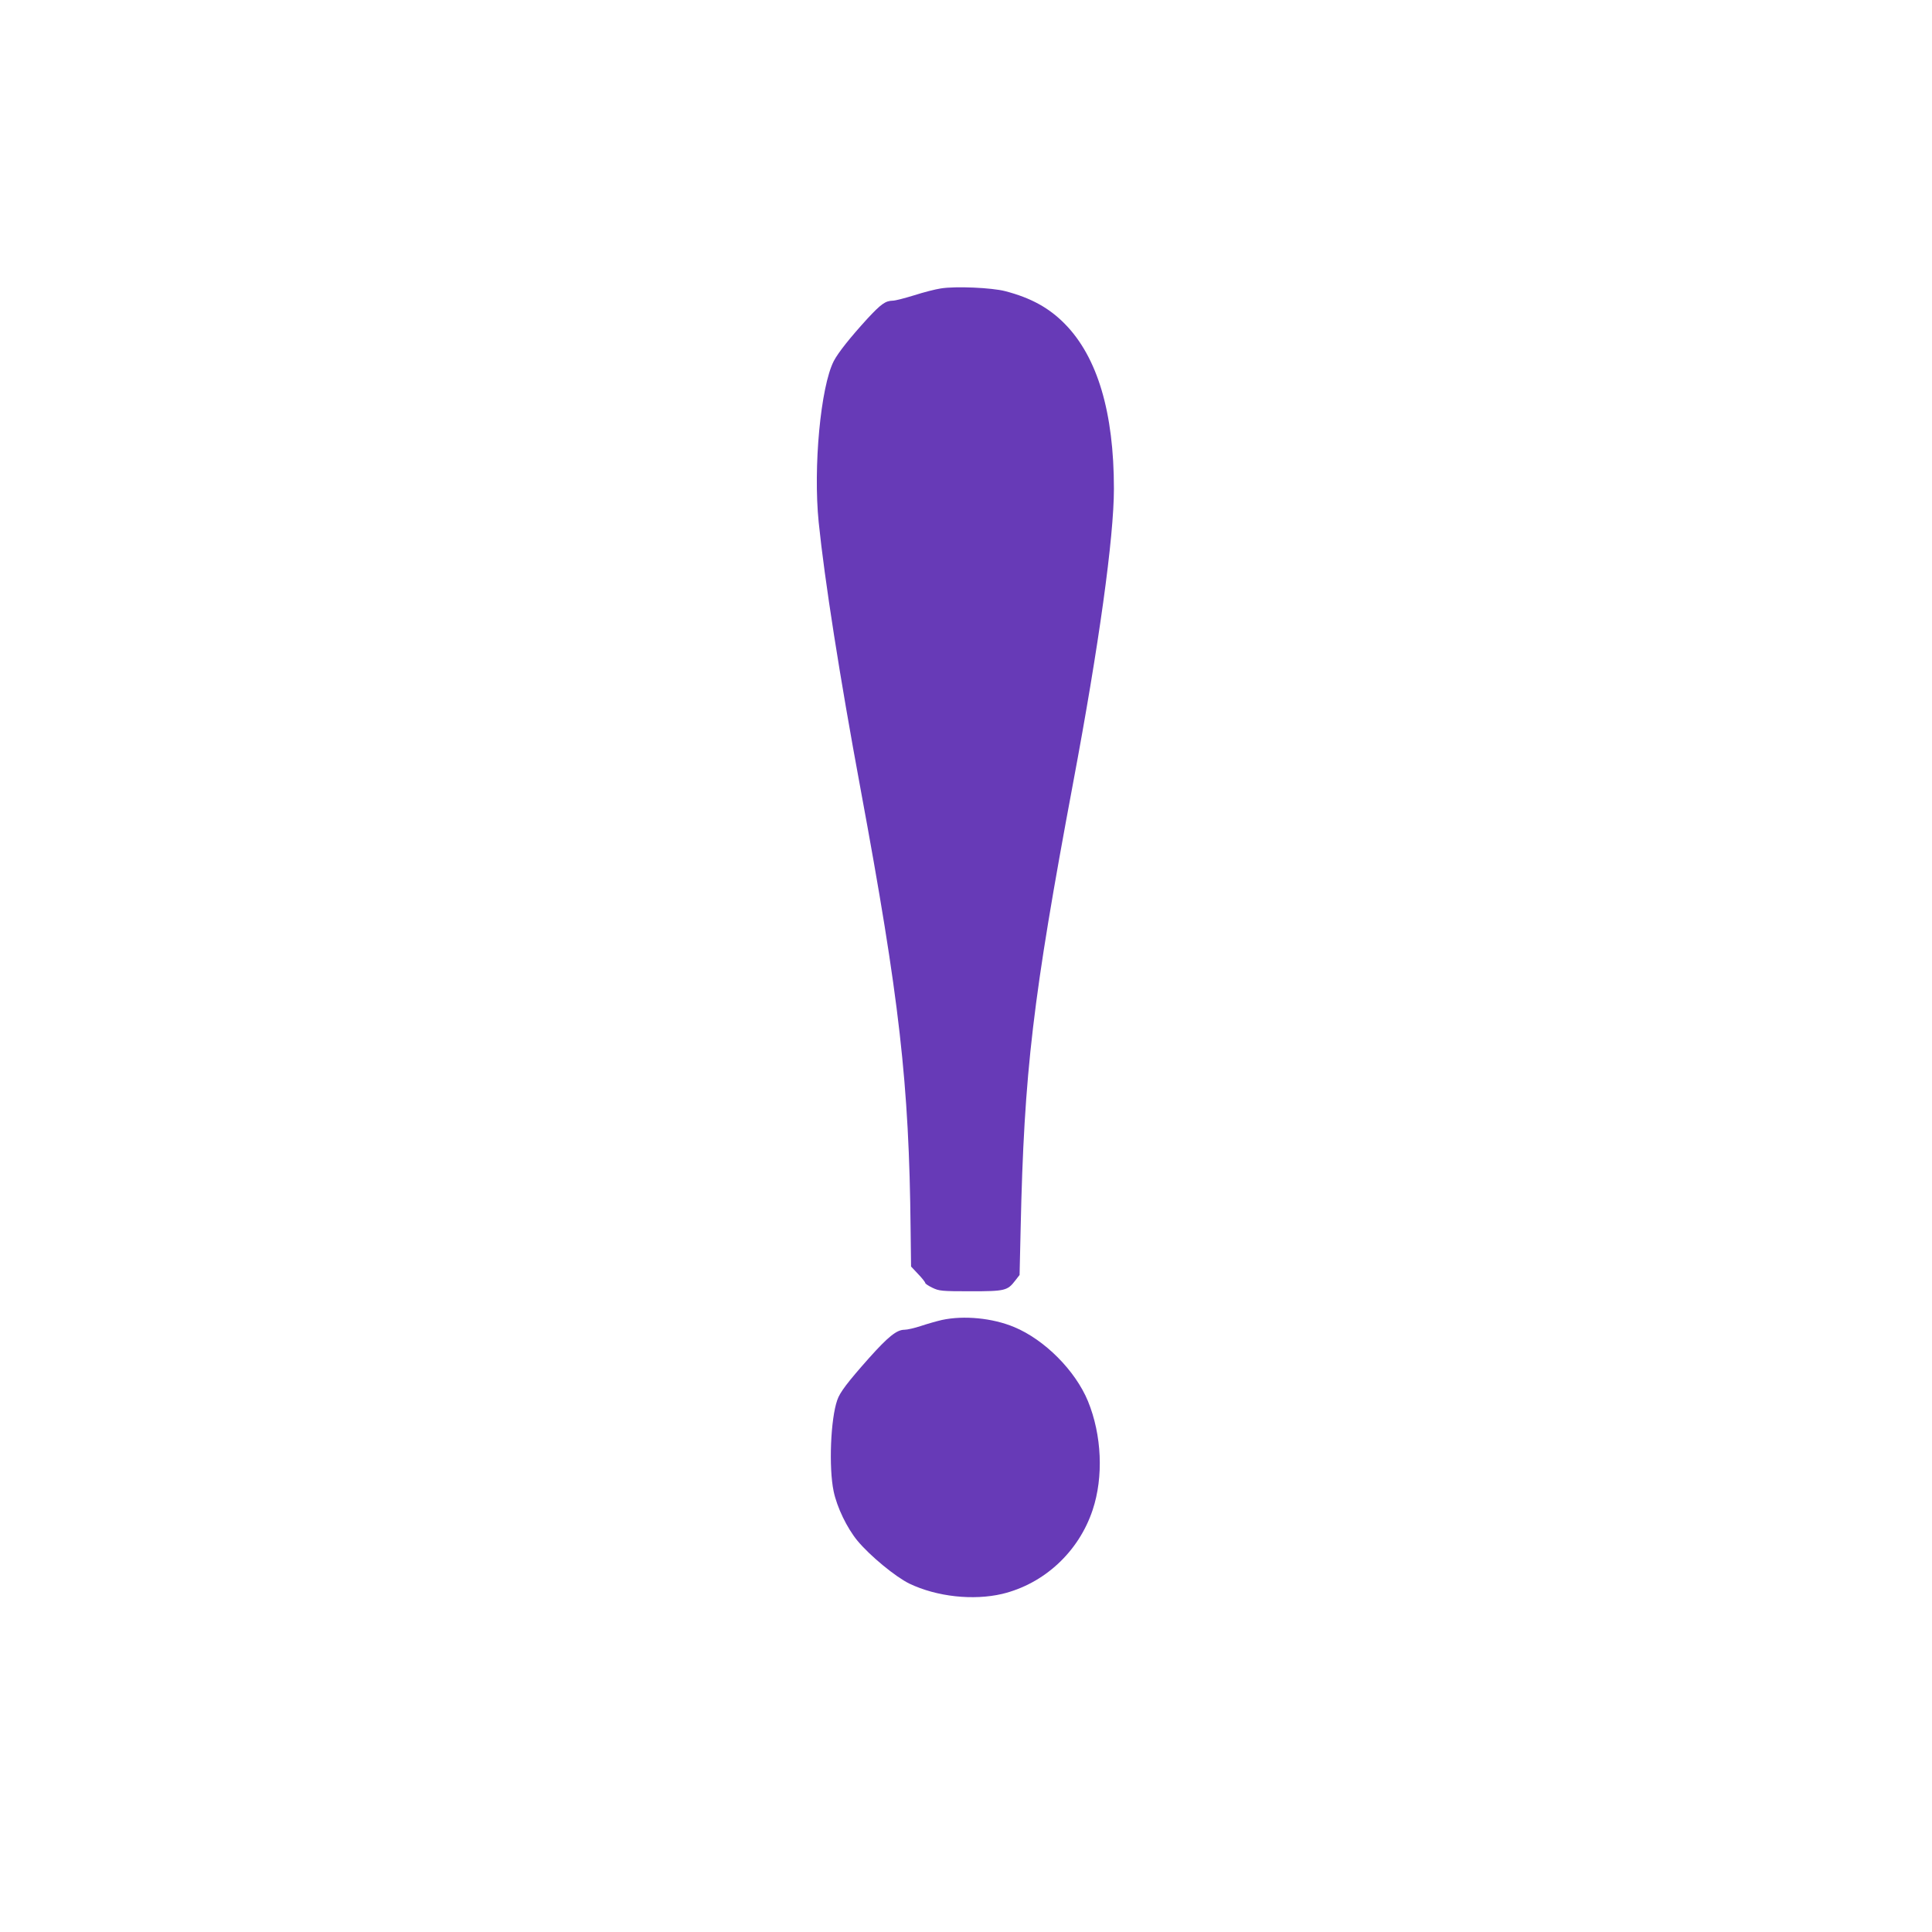 <?xml version="1.0" standalone="no"?>
<!DOCTYPE svg PUBLIC "-//W3C//DTD SVG 20010904//EN"
 "http://www.w3.org/TR/2001/REC-SVG-20010904/DTD/svg10.dtd">
<svg version="1.0" xmlns="http://www.w3.org/2000/svg"
 width="1280pt" height="1280pt" viewBox="0 0 1280 1280"
 preserveAspectRatio="xMidYMid meet">
<g transform="translate(0,1280) scale(0.1,-0.1)"
fill="#673ab7" stroke="none">
<path d="M6233 10889 c-34 -5 -113 -25 -175 -45 -62 -19 -126 -36 -143 -36
-49 -1 -78 -22 -169 -120 -114 -125 -192 -223 -222 -280 -87 -170 -137 -702
-100 -1068 39 -382 140 -1026 277 -1765 259 -1399 322 -1950 332 -2918 l3
-248 47 -50 c26 -27 47 -54 47 -59 0 -5 21 -19 48 -32 44 -21 60 -23 252 -23
230 0 245 4 297 72 l28 36 7 306 c23 1045 80 1523 348 2956 171 911 270 1626
270 1947 0 506 -109 872 -325 1092 -105 107 -226 173 -395 217 -88 23 -329 34
-427 18z"/>
<path d="M6241 4055 c-35 -8 -98 -26 -140 -40 -42 -14 -91 -25 -109 -25 -51 0
-108 -46 -235 -188 -142 -160 -193 -227 -210 -278 -44 -125 -57 -446 -24 -604
22 -106 88 -243 158 -328 83 -100 252 -239 344 -284 182 -87 423 -113 615 -68
278 67 507 279 599 556 73 219 61 496 -31 721 -84 203 -287 407 -489 491 -144
60 -333 78 -478 47z"/>
</g>
</svg>
